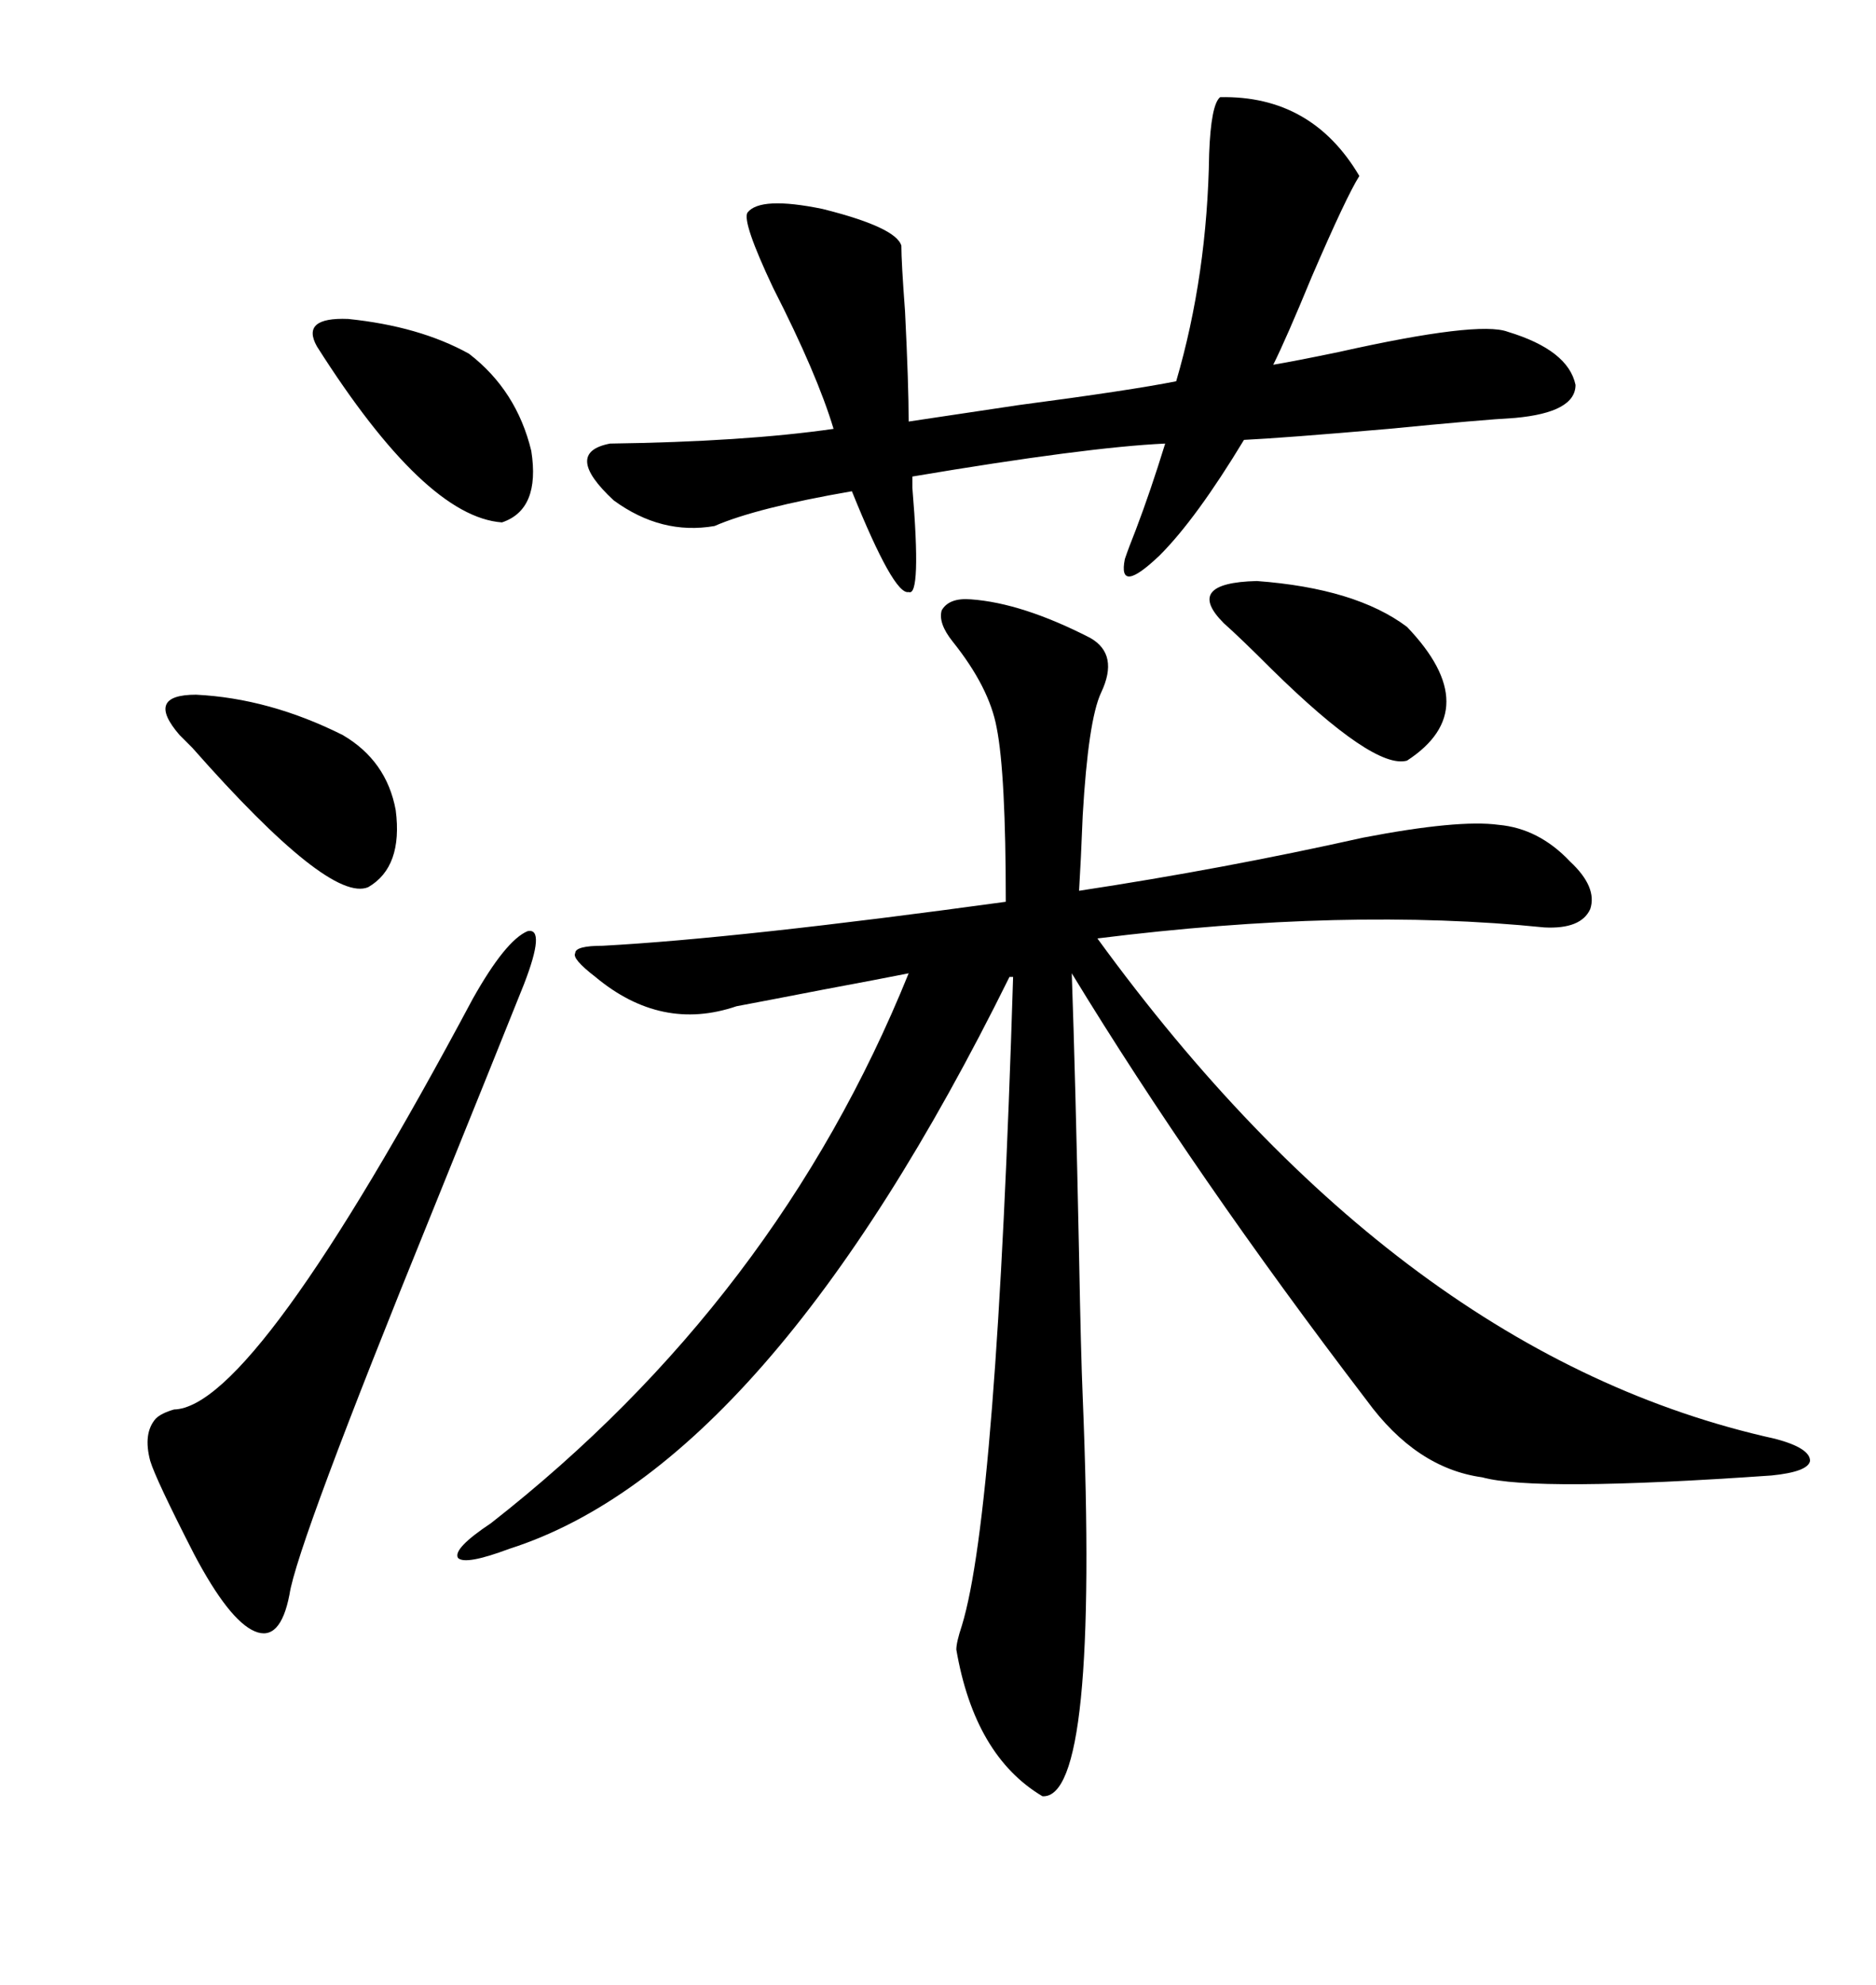 <svg xmlns="http://www.w3.org/2000/svg" xmlns:xlink="http://www.w3.org/1999/xlink" width="300" height="317.285"><path d="M217.97 133.89L217.97 133.89Q233.20 130.96 239.65 131.84L239.65 131.84Q246.09 132.42 251.07 137.70L251.07 137.70Q255.47 141.80 254.30 145.31L254.30 145.31Q252.83 148.54 246.97 148.24L246.97 148.24Q215.33 145.02 175.49 150L175.49 150Q224.12 216.80 283.89 229.98L283.89 229.98Q289.45 231.45 289.45 233.50L289.45 233.50Q289.16 235.25 283.30 235.84L283.30 235.84Q245.51 238.48 237.01 236.13L237.01 236.13Q226.46 234.67 218.55 223.83L218.55 223.83Q191.02 187.79 171.39 155.57L171.39 155.57Q171.97 171.97 172.56 200.68L172.56 200.68Q172.85 216.50 173.14 223.24L173.14 223.24Q175.78 287.70 166.70 287.11L166.70 287.11Q155.86 280.66 152.93 263.67L152.93 263.67Q152.93 262.50 153.81 259.86L153.81 259.86Q159.38 241.70 162.01 156.15L162.01 156.15L161.43 156.15Q122.75 234.38 81.45 247.56L81.45 247.56Q74.41 250.20 73.24 249.02L73.24 249.02Q72.36 247.56 78.52 243.46L78.52 243.46Q124.22 207.71 145.31 155.57L145.31 155.57Q140.92 156.45 131.54 158.20L131.54 158.20Q122.46 159.96 117.77 160.84L117.77 160.84Q105.76 164.94 95.21 156.15L95.21 156.15Q91.41 153.22 91.99 152.34L91.99 152.34Q91.99 151.17 96.39 151.17L96.39 151.17Q118.07 150 160.84 144.14L160.84 144.14Q160.84 123.63 159.38 116.31L159.38 116.31Q158.20 109.86 152.34 102.54L152.34 102.54Q150 99.61 150.59 97.56L150.59 97.56Q151.76 95.51 155.27 95.80L155.27 95.80Q163.48 96.39 174.32 101.95L174.32 101.95Q179.00 104.59 176.07 110.74L176.07 110.74Q174.02 115.14 173.14 130.37L173.14 130.37Q172.85 137.70 172.56 142.38L172.56 142.38Q195.70 138.87 217.97 133.89ZM195.12 15.53L195.12 15.53Q209.77 15.23 217.38 28.13L217.38 28.13Q215.33 31.35 209.77 44.24L209.77 44.24Q205.66 54.20 203.61 58.30L203.61 58.30Q207.13 57.71 214.16 56.25L214.16 56.25Q236.43 51.27 241.11 53.03L241.11 53.03Q250.78 55.96 251.95 61.52L251.95 61.52Q251.95 65.92 242.29 66.80L242.29 66.80Q237.01 67.09 222.07 68.55L222.07 68.55Q205.08 70.02 198.93 70.31L198.93 70.31Q191.31 82.91 185.45 88.77L185.45 88.77Q178.71 95.21 179.88 89.36L179.88 89.36Q180.47 87.60 181.64 84.67L181.64 84.67Q183.98 78.52 186.33 70.90L186.33 70.90Q173.73 71.48 145.90 76.17L145.90 76.17Q145.90 76.76 145.90 77.93L145.90 77.93Q147.36 95.51 145.31 94.63L145.31 94.63Q142.97 95.21 136.23 78.52L136.23 78.52Q121.00 81.15 114.26 84.08L114.26 84.08Q105.76 85.55 98.14 79.98L98.14 79.98Q89.94 72.36 97.56 70.90L97.56 70.90Q118.95 70.61 133.30 68.55L133.30 68.55Q130.66 59.77 123.63 46.00L123.63 46.00Q118.65 35.45 119.53 33.98L119.53 33.98Q121.58 31.35 131.54 33.40L131.54 33.40Q143.26 36.33 144.14 39.26L144.14 39.26Q144.14 41.89 144.73 49.80L144.73 49.80Q145.31 61.52 145.31 67.38L145.31 67.38Q151.17 66.50 162.89 64.75L162.89 64.75Q180.76 62.40 188.09 60.94L188.09 60.94Q193.07 43.95 193.36 24.61L193.36 24.61Q193.65 16.70 195.12 15.53ZM83.79 157.32L83.79 157.32Q79.10 169.04 69.14 193.65L69.14 193.65Q47.46 246.97 46.29 254.88L46.29 254.88Q44.82 262.50 40.72 260.74L40.72 260.74Q36.62 258.98 31.05 248.44L31.05 248.44Q24.90 236.43 24.02 233.50L24.02 233.50Q22.85 229.10 24.90 226.76L24.90 226.76Q25.78 225.88 27.83 225.29L27.83 225.29Q40.72 225 75.59 159.67L75.59 159.67Q80.86 150.29 84.38 148.83L84.38 148.83Q87.30 148.24 83.79 157.32ZM75 56.54L75 56.54Q82.62 62.40 84.96 72.07L84.96 72.07Q86.43 81.45 80.27 83.50L80.27 83.50Q67.97 82.62 50.68 55.37L50.68 55.37Q48.05 50.68 55.66 50.98L55.66 50.98Q67.09 52.15 75 56.54ZM28.71 117.48L28.71 117.48Q23.14 111.04 31.35 111.04L31.35 111.04Q43.07 111.62 54.79 117.48L54.79 117.48Q61.82 121.58 63.28 129.49L63.28 129.49Q64.45 138.57 58.89 141.80L58.89 141.80Q52.73 144.43 30.76 119.53L30.76 119.53Q29.00 117.77 28.71 117.48ZM225 100.20L225 100.20Q237.60 113.38 225 121.58L225 121.58Q219.73 123.05 203.32 106.93L203.32 106.93Q198.34 101.95 195.70 99.61L195.70 99.61Q189.26 93.16 200.98 92.87L200.98 92.87Q216.80 94.04 225 100.20Z"/></svg>
